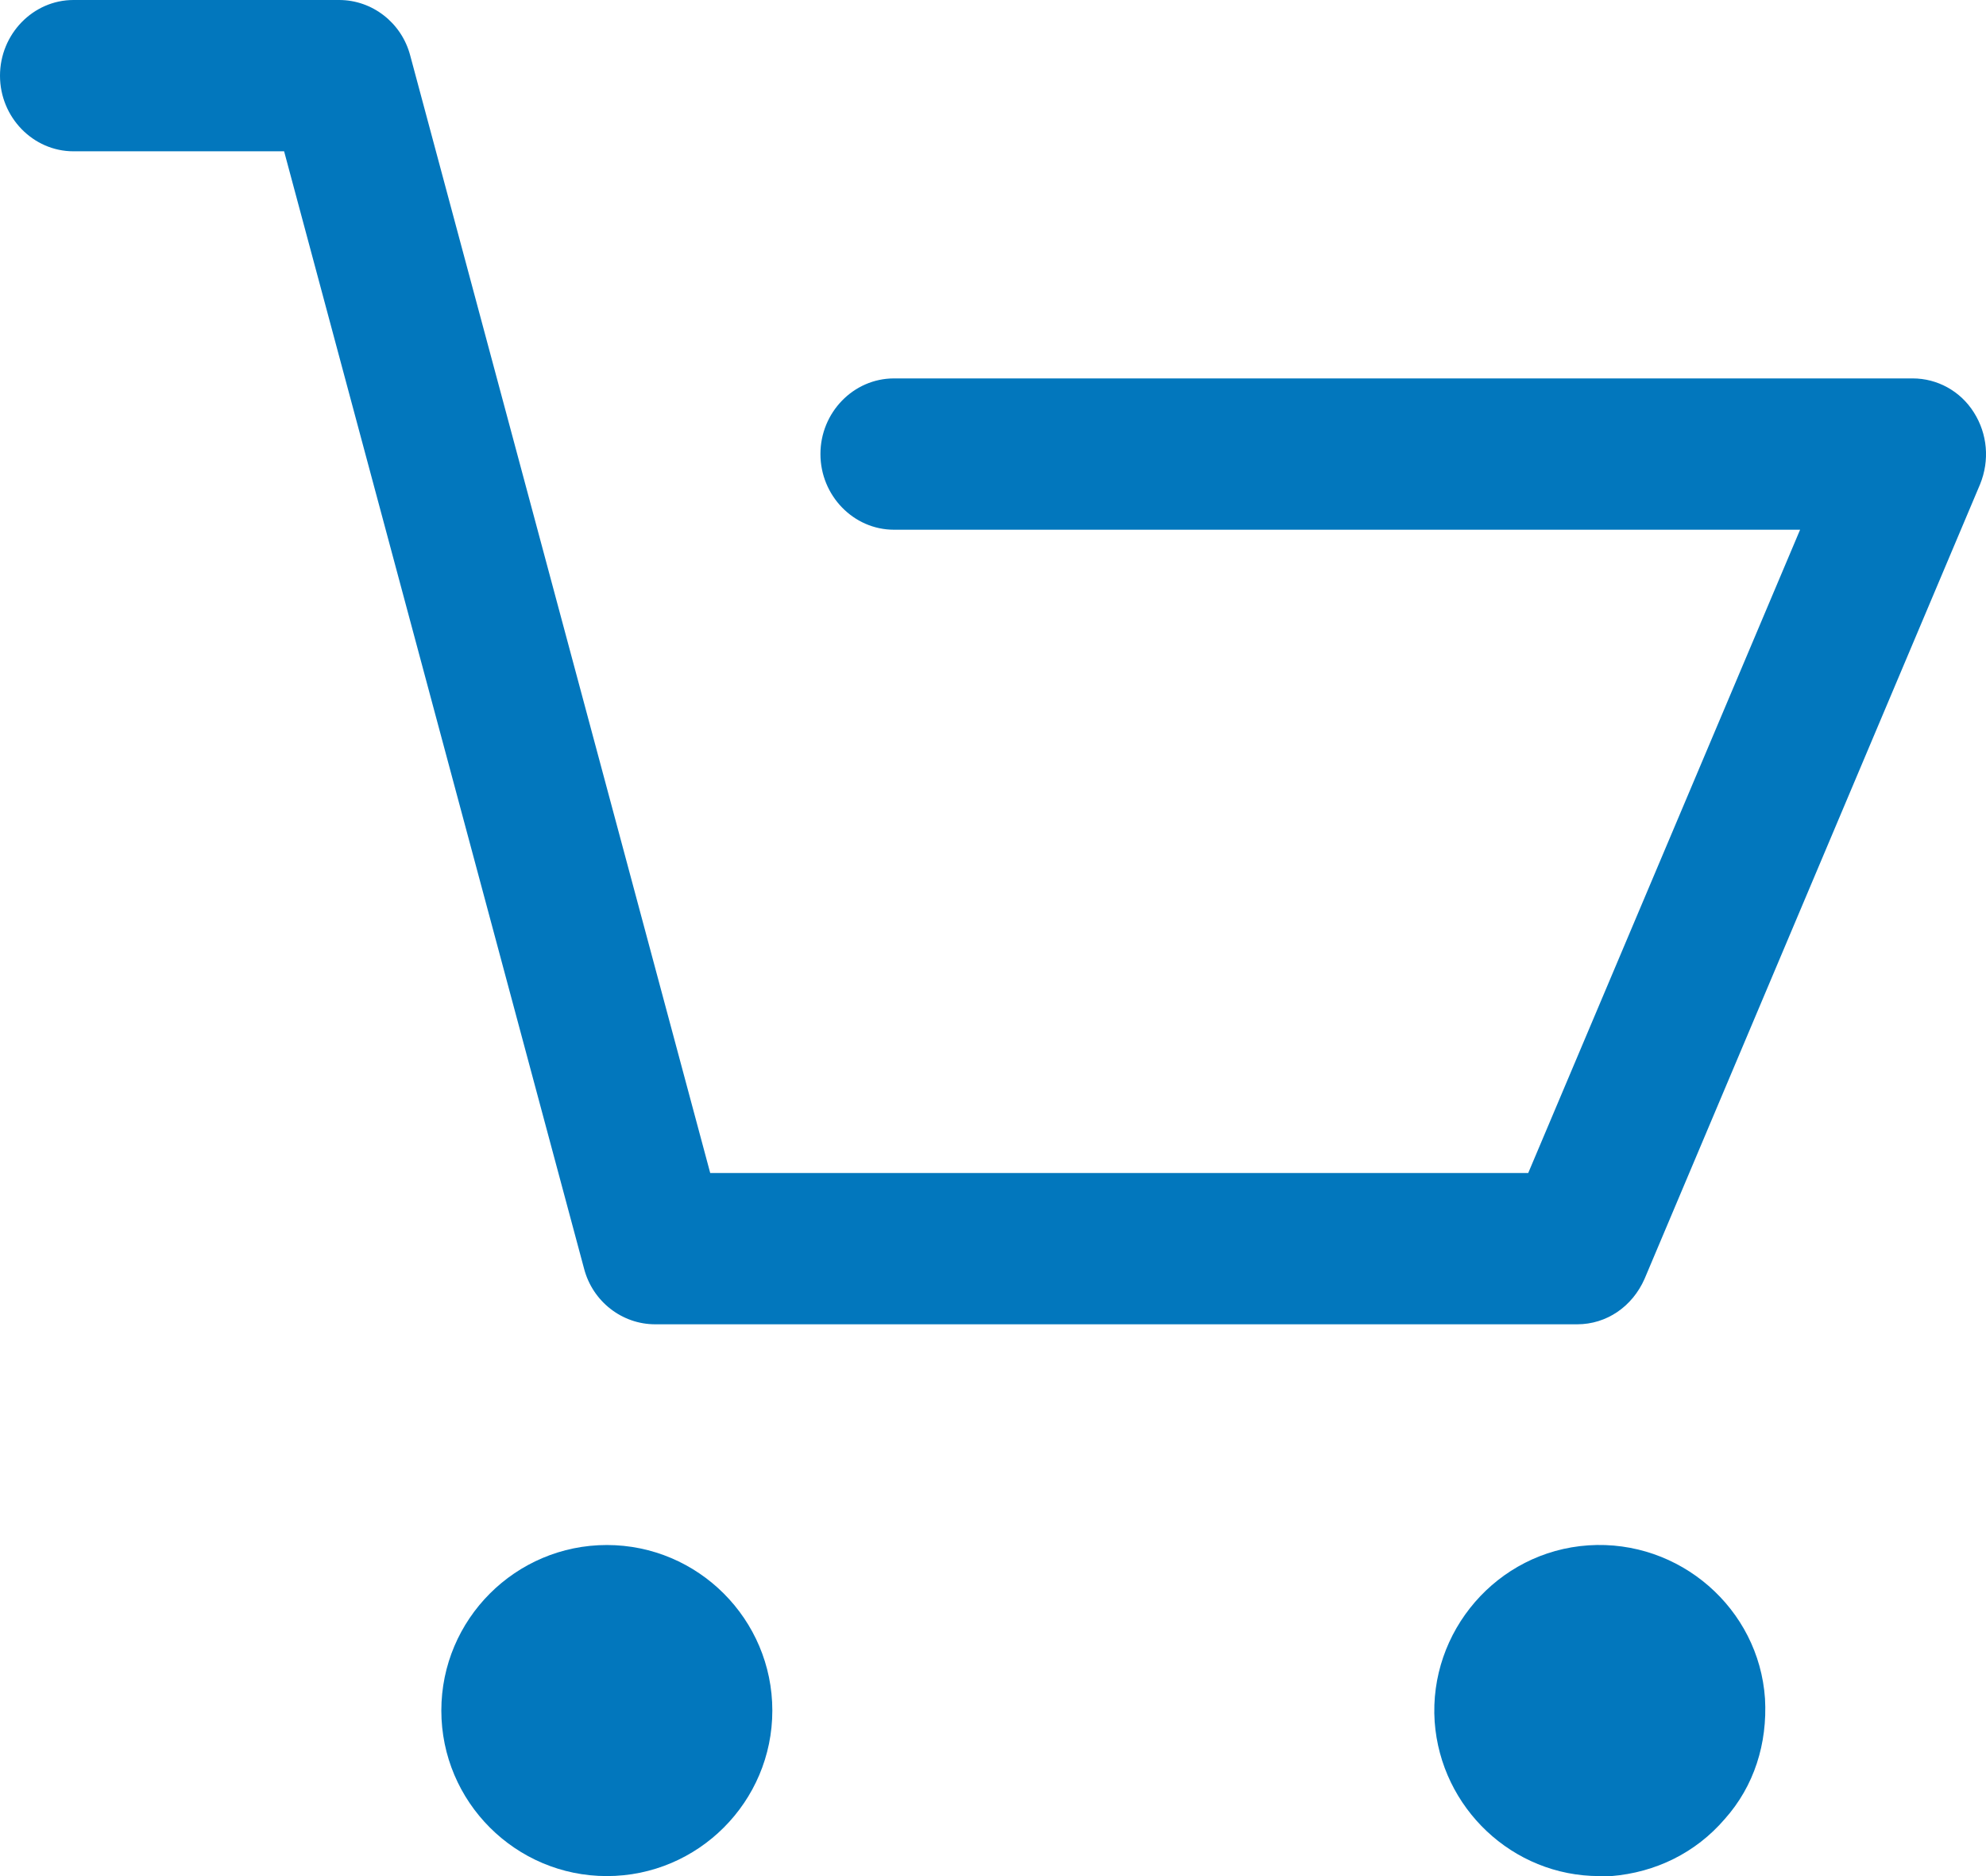 <svg width="18" height="17" viewBox="0 0 18 17" fill="none" xmlns="http://www.w3.org/2000/svg">
<path d="M0.666 1.371H2.575L5.294 11.497C5.372 11.794 5.638 12 5.938 12H14.295C14.561 12 14.794 11.84 14.905 11.589L17.946 4.389C18.035 4.171 18.013 3.931 17.89 3.737C17.768 3.543 17.558 3.429 17.336 3.429H8.102C7.736 3.429 7.436 3.737 7.436 4.114C7.436 4.491 7.736 4.8 8.102 4.8H16.315L13.851 10.629H6.437L3.718 0.503C3.64 0.206 3.374 3.63134e-08 3.074 3.63134e-08H0.666C0.3 3.63134e-08 0 0.309 0 0.686C0 1.063 0.3 1.371 0.666 1.371Z" fill="#0277BD"/>
<path d="M5.5 17C6.327 17 7 16.327 7 15.5C7 14.673 6.327 14 5.5 14C4.673 14 4 14.673 4 15.5C4 16.327 4.673 17 5.5 17Z" fill="#0277BD"/>
<path d="M14.495 17C14.528 17 14.572 17 14.605 17C15.003 16.967 15.368 16.791 15.633 16.482C15.898 16.185 16.02 15.799 15.997 15.392C15.942 14.576 15.224 13.948 14.396 14.003C13.567 14.059 12.948 14.786 13.003 15.601C13.059 16.383 13.71 17 14.495 17Z" fill="#0277BD"/></svg>
